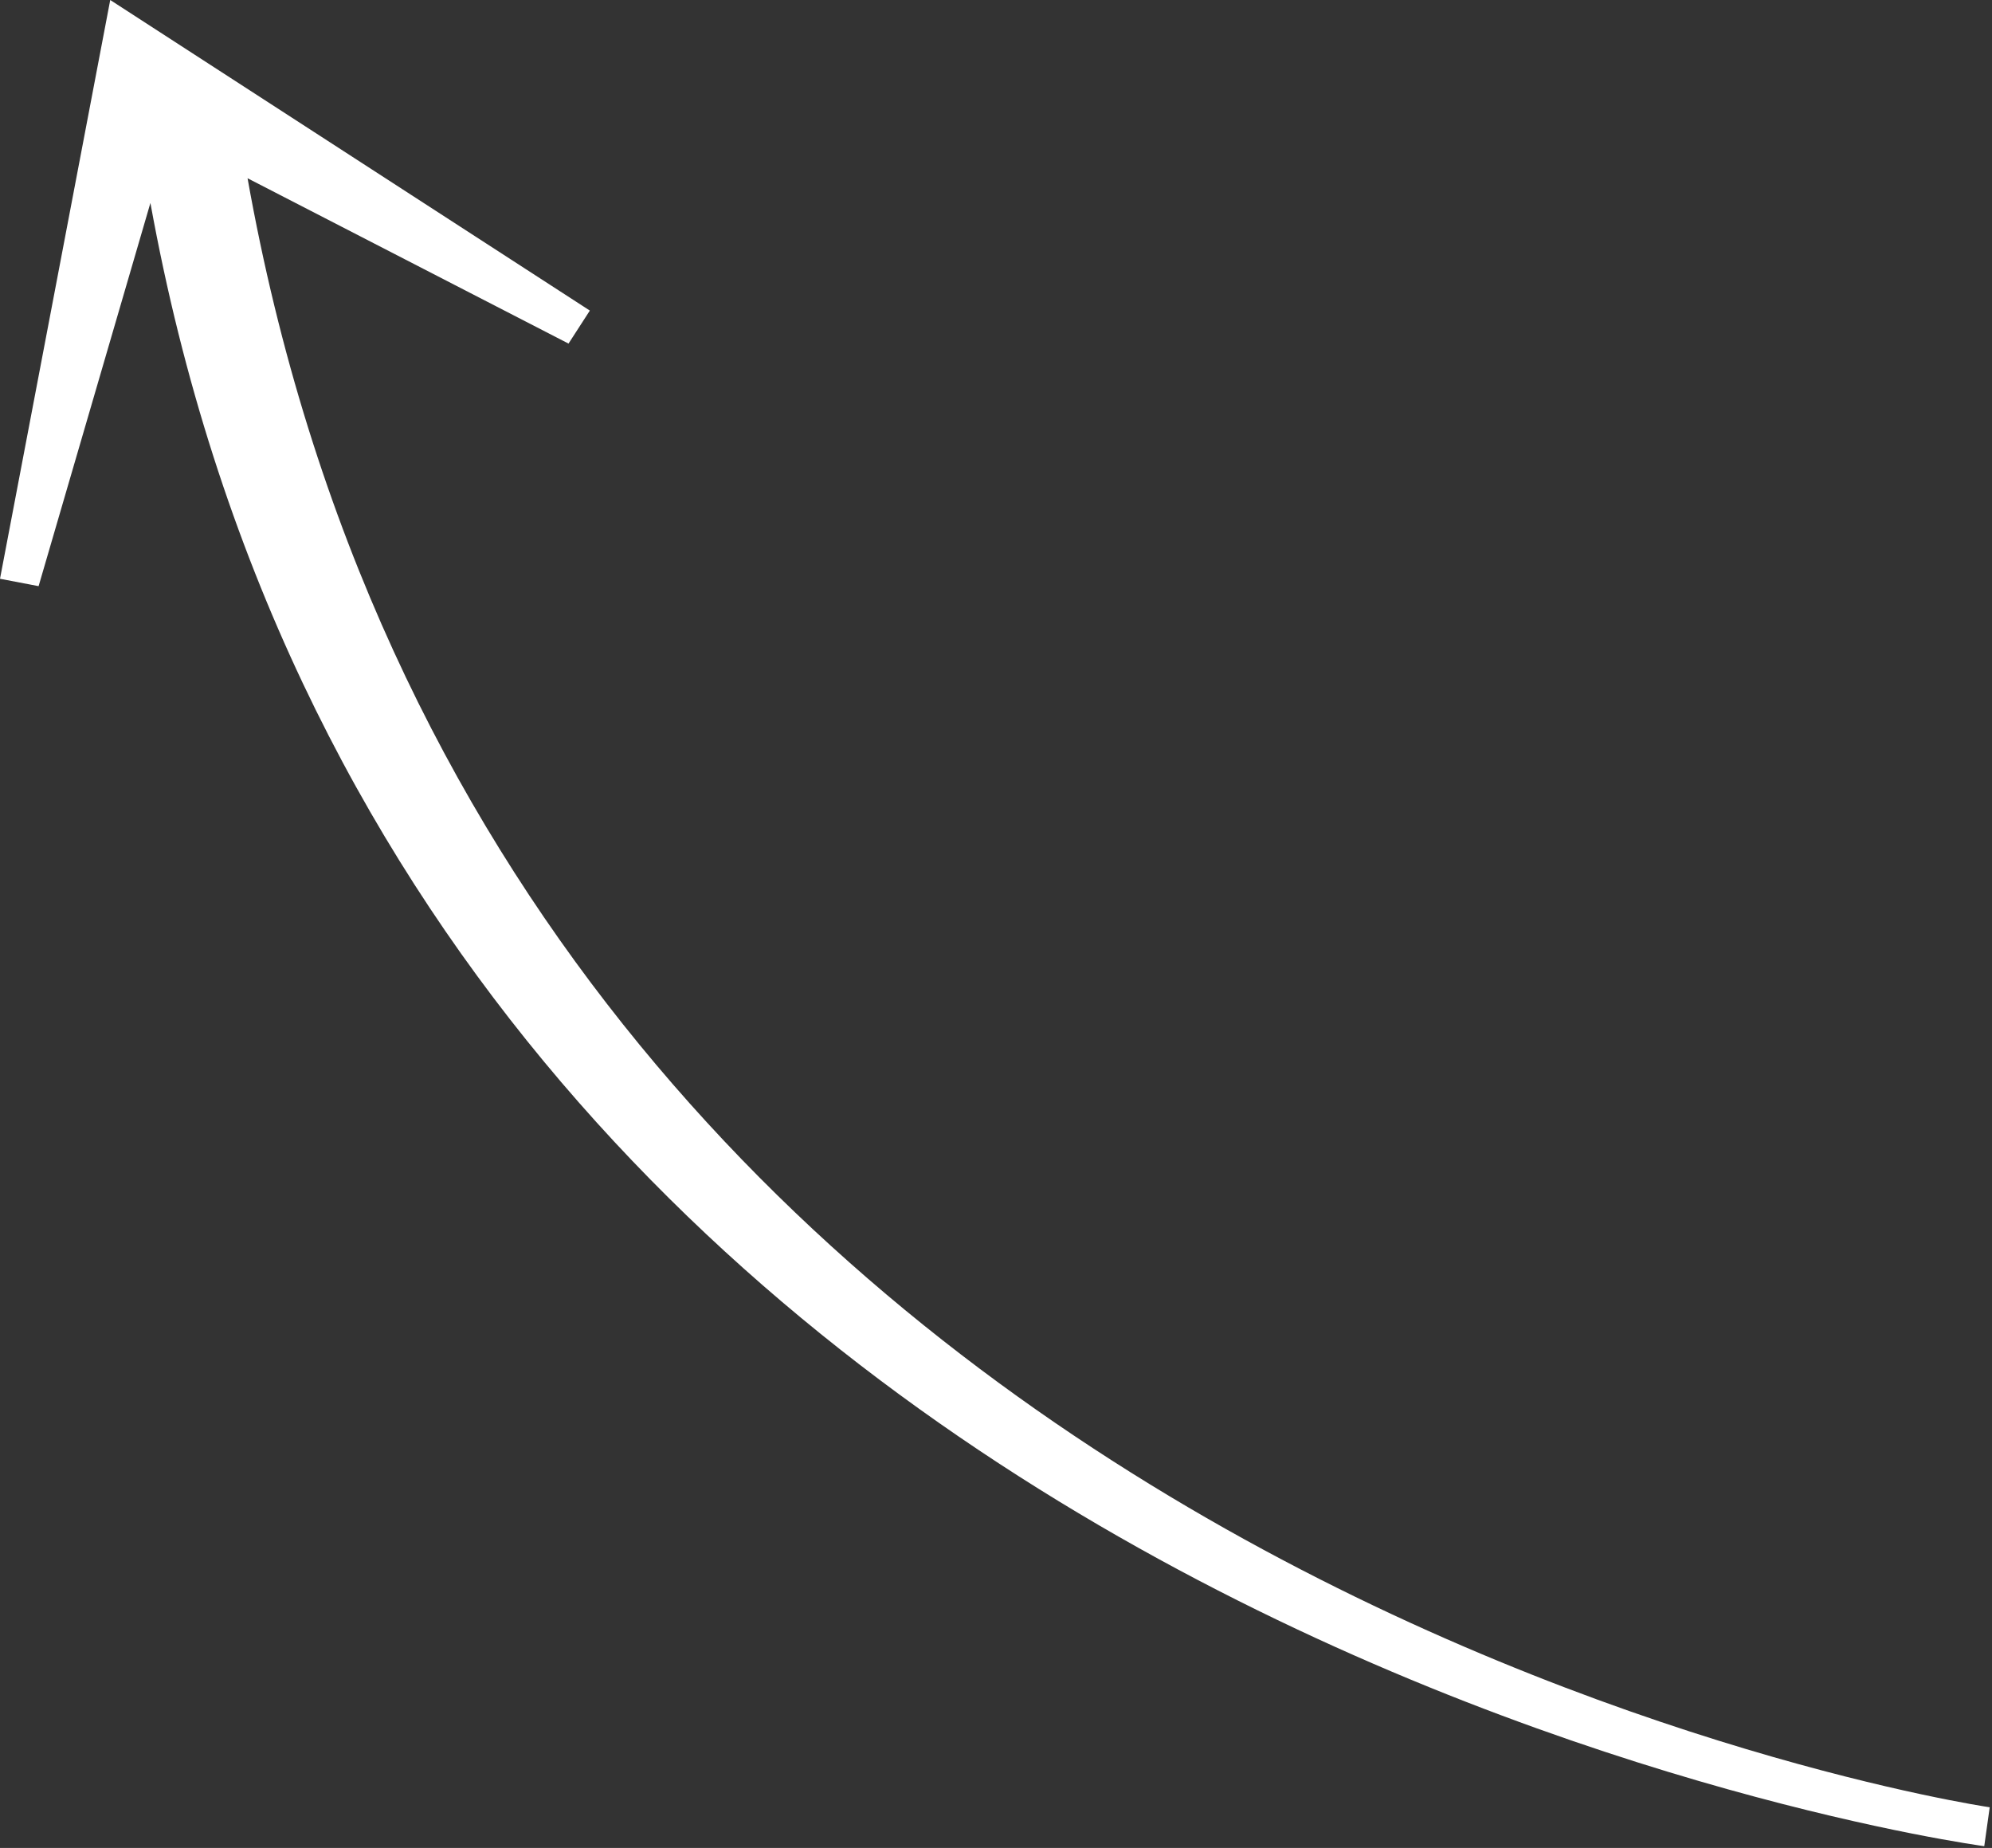 <?xml version="1.0" encoding="UTF-8"?> <svg xmlns="http://www.w3.org/2000/svg" width="428" height="397" viewBox="0 0 428 397" fill="none"><rect x="0" y="0" width="428" height="397" fill="#333333" stroke="none"/> <path d="M53.187 38.293L122.152 73.813L126.734 66.723L23.684 0L0 124.34L8.293 125.926L32.316 43.602C87.886 350.212 423.026 396.162 426.336 396.622L427.508 388.263C424.266 387.798 106.868 339.703 53.188 38.282L53.187 38.293Z" fill="white"></path> </svg> 